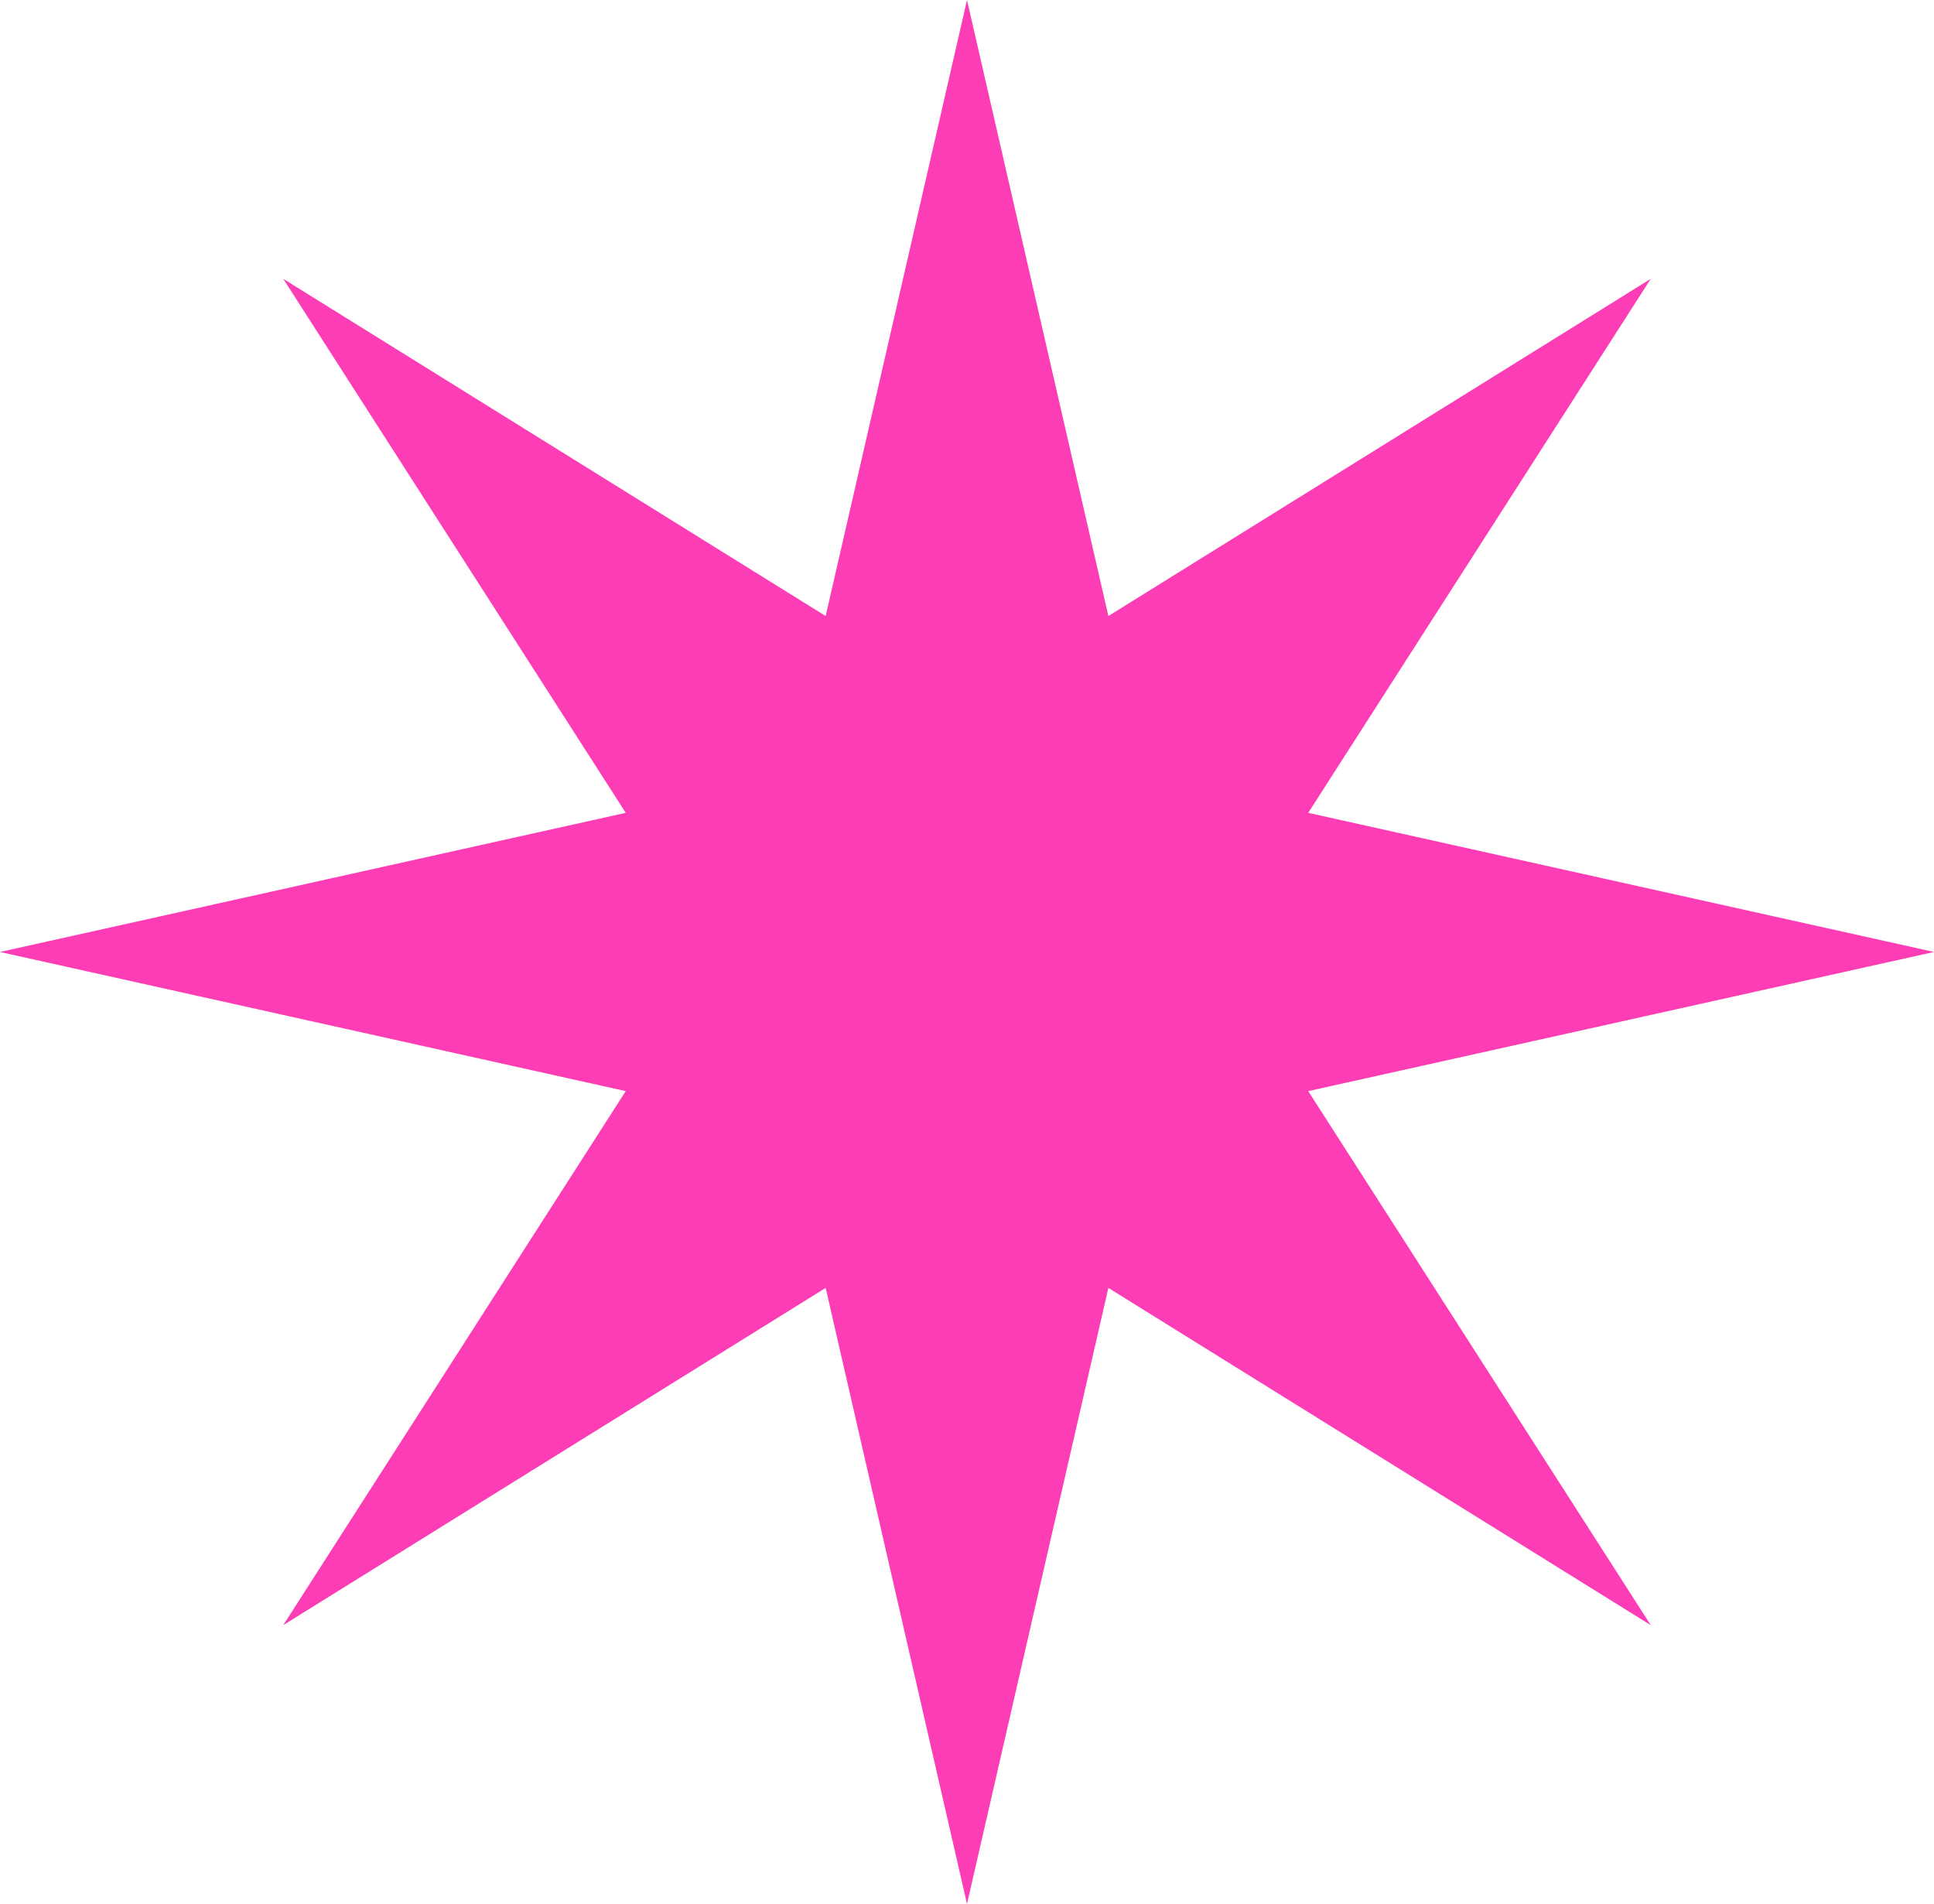 <svg width="64" height="63" viewBox="0 0 64 63" fill="none" xmlns="http://www.w3.org/2000/svg">
<path d="M32 0L36.678 20.384L54.627 9.226L43.292 26.896L64 31.5L43.292 36.104L54.627 53.774L36.678 42.616L32 63L27.323 42.616L9.373 53.774L20.707 36.104L0 31.5L20.707 26.896L9.373 9.226L27.323 20.384L32 0Z" fill="#FD3DB5"/>
</svg>
